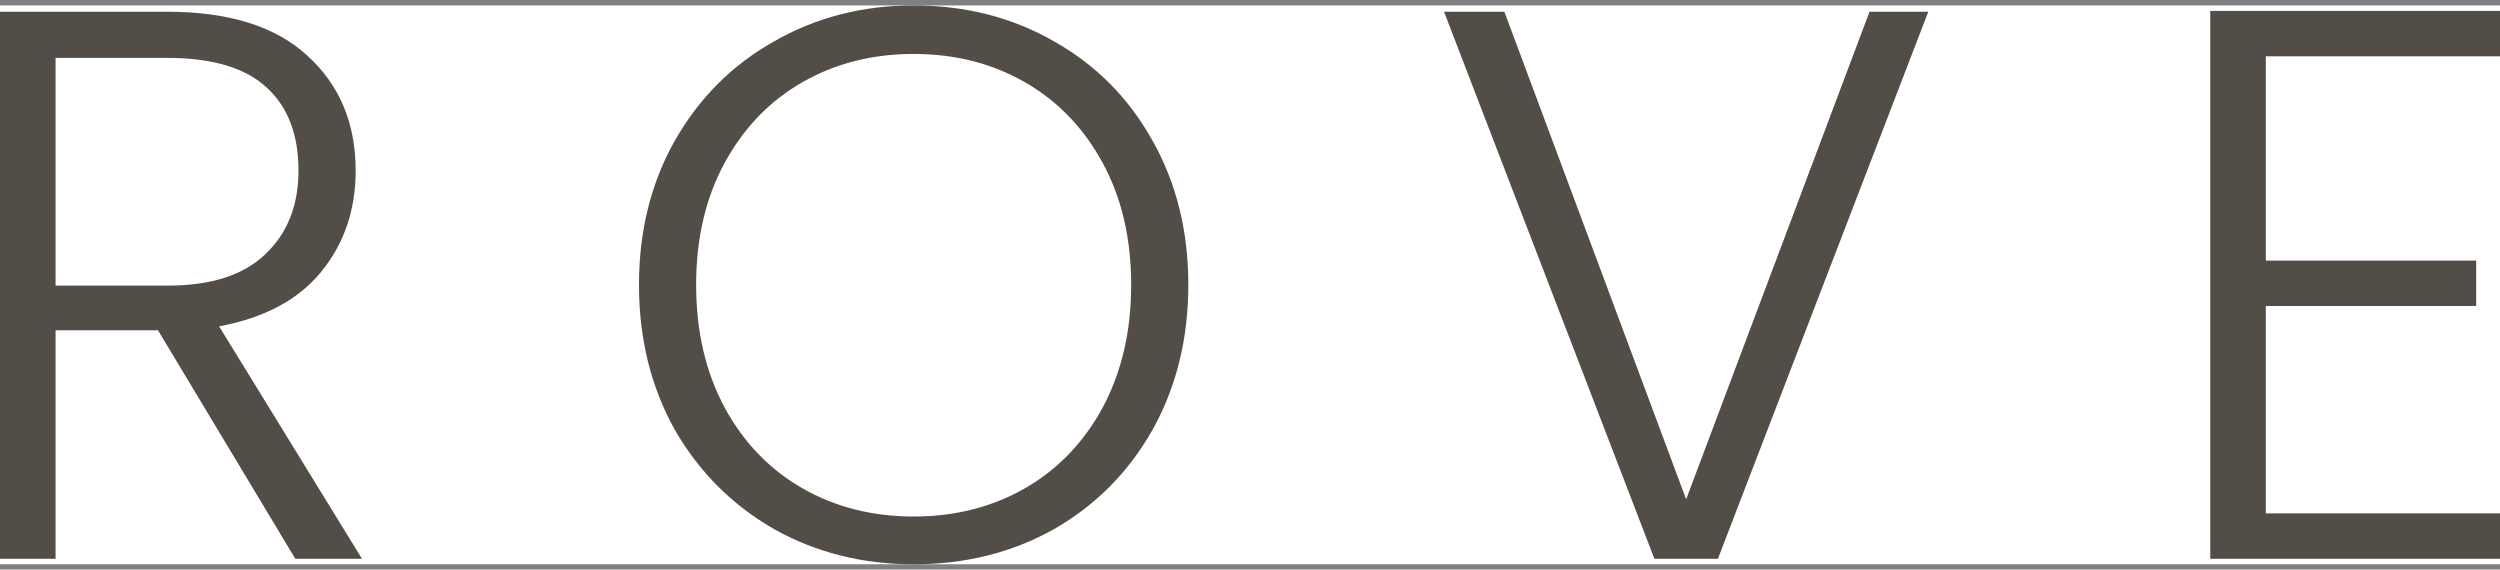 <svg width="79" height="18" viewBox="0 0 79 18" fill="none" xmlns="http://www.w3.org/2000/svg">
<rect x="0" y="0" width="79" height="18" fill="#808080" stroke="none"/>
<rect width="79" height="17.659" transform="translate(0 0.172)" fill="white"/>
<path d="M9.332 17.658L4.992 10.436H1.756V17.658H0V0.37H5.268C7.225 0.37 8.705 0.831 9.708 1.755C10.728 2.678 11.239 3.89 11.239 5.39C11.239 6.643 10.871 7.715 10.135 8.606C9.416 9.479 8.345 10.048 6.924 10.312L11.439 17.658H9.332ZM1.756 9.026H5.293C6.664 9.026 7.693 8.696 8.379 8.037C9.081 7.377 9.432 6.495 9.432 5.39C9.432 4.253 9.098 3.379 8.429 2.769C7.76 2.142 6.706 1.829 5.268 1.829H1.756V9.026Z" fill="#524E47"/>
<path d="M28.872 17.831C27.25 17.831 25.778 17.46 24.457 16.718C23.135 15.959 22.09 14.912 21.321 13.577C20.568 12.225 20.192 10.7 20.192 9.001C20.192 7.303 20.568 5.786 21.321 4.451C22.09 3.099 23.135 2.052 24.457 1.31C25.778 0.551 27.25 0.172 28.872 0.172C30.511 0.172 31.991 0.551 33.312 1.31C34.633 2.052 35.67 3.099 36.423 4.451C37.175 5.786 37.551 7.303 37.551 9.001C37.551 10.7 37.175 12.225 36.423 13.577C35.67 14.912 34.633 15.959 33.312 16.718C31.991 17.46 30.511 17.831 28.872 17.831ZM28.872 16.322C30.176 16.322 31.347 16.025 32.384 15.432C33.421 14.838 34.24 13.989 34.842 12.884C35.444 11.763 35.745 10.469 35.745 9.001C35.745 7.534 35.444 6.248 34.842 5.143C34.24 4.038 33.421 3.189 32.384 2.596C31.347 2.002 30.176 1.705 28.872 1.705C27.567 1.705 26.397 2.002 25.36 2.596C24.323 3.189 23.503 4.038 22.901 5.143C22.299 6.248 21.998 7.534 21.998 9.001C21.998 10.469 22.299 11.763 22.901 12.884C23.503 13.989 24.323 14.838 25.36 15.432C26.397 16.025 27.567 16.322 28.872 16.322Z" fill="#524E47"/>
<path d="M60.934 0.37L54.286 17.658H52.279L45.631 0.37H47.538L53.282 15.778L59.077 0.37H60.934Z" fill="#524E47"/>
<path d="M71.6 1.779V8.235H78.247V9.669H71.6V16.223H79V17.658H69.844V0.345H79V1.779H71.6Z" fill="#524E47"/>
</svg>
